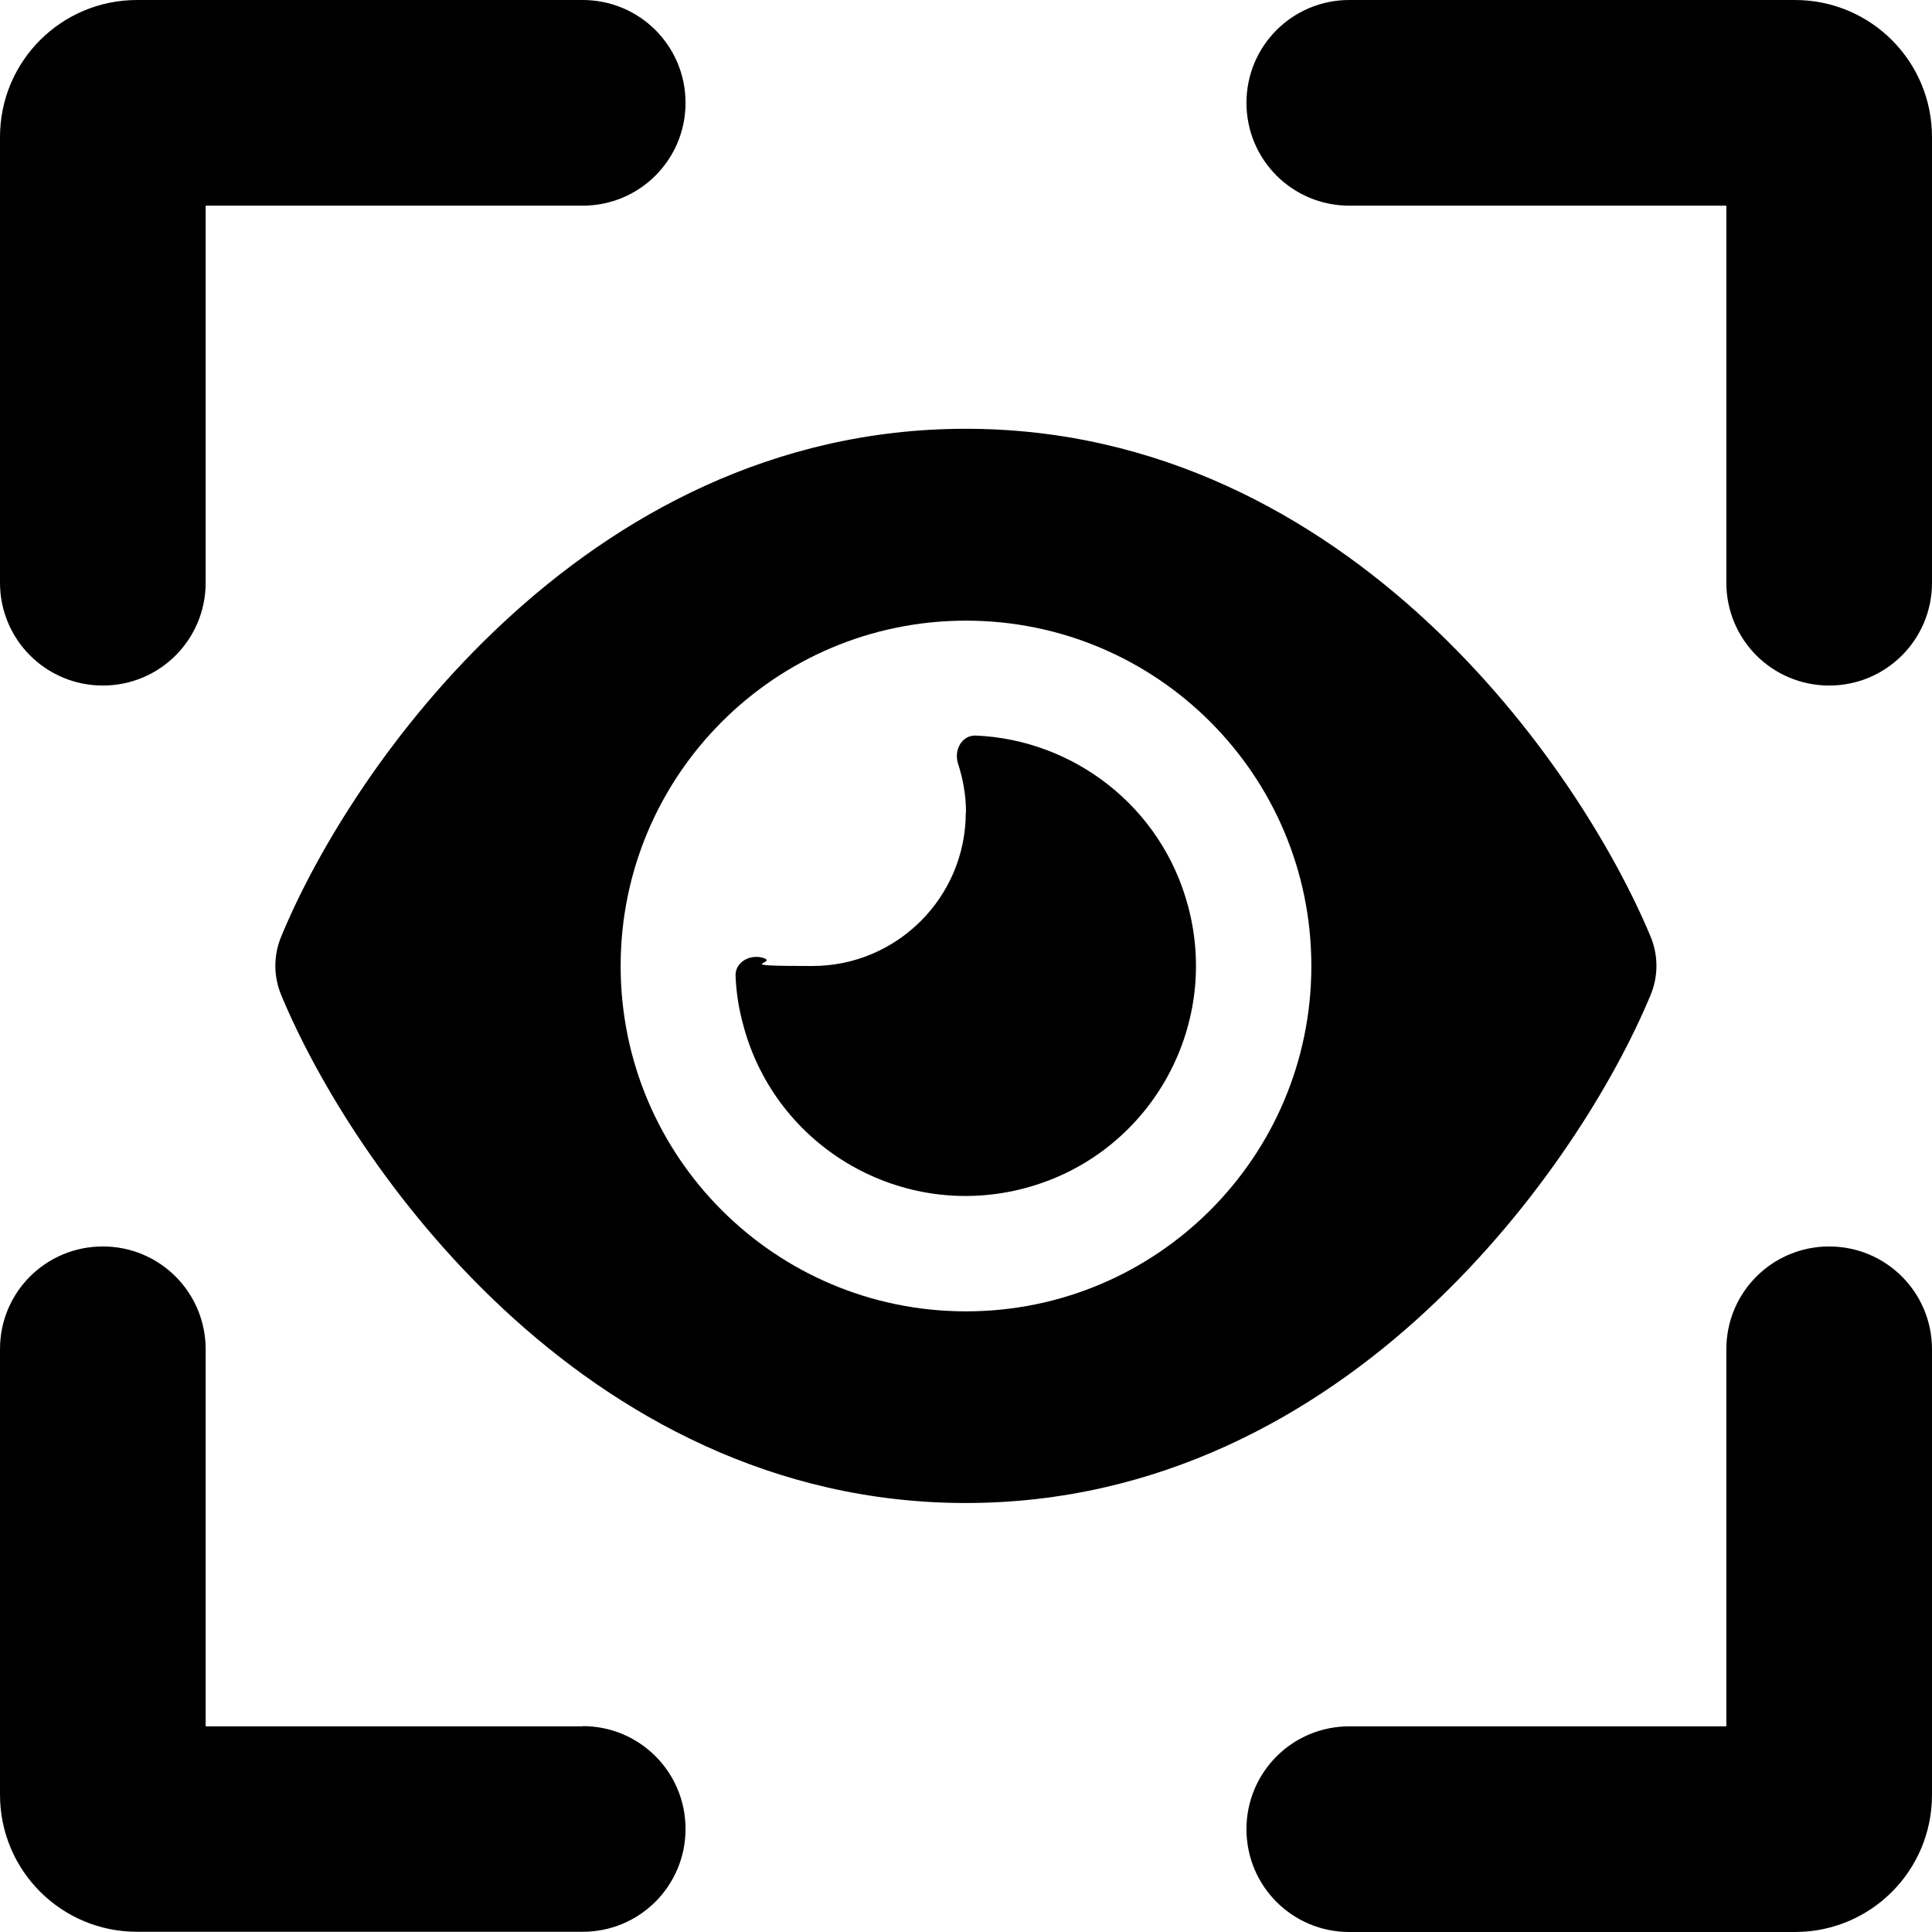 <?xml version="1.0" encoding="UTF-8"?>
<svg id="Layer_1" xmlns="http://www.w3.org/2000/svg" version="1.1" viewBox="0 0 896.2 896.2">
  <!-- Generator: Adobe Illustrator 29.4.0, SVG Export Plug-In . SVG Version: 2.1.0 Build 152)  -->
  <path d="M47.7,318c26.4,0,47.7-21.3,47.7-47.7V95.4h174.9c26.4,0,47.7-21.3,47.7-47.7S296.7,0,270.3,0H63.6C28.4,0,0,28.4,0,63.6v206.7c0,26.4,21.3,47.7,47.7,47.7h0Z"/>
  <path d="M270.3,800.8H95.4v-174.9c0-26.4-21.3-47.7-47.7-47.7S0,599.4,0,625.8v206.7c0,35.2,28.4,63.6,63.6,63.6h206.7c26.4,0,47.7-21.3,47.7-47.7s-21.3-47.7-47.7-47.7h0Z"/>
  <path d="M848.5,578.2c-26.4,0-47.7,21.3-47.7,47.7v174.9h-174.9c-26.4,0-47.7,21.3-47.7,47.7s21.3,47.7,47.7,47.7h206.7c35.2,0,63.6-28.4,63.6-63.6v-206.7c0-26.4-21.3-47.7-47.7-47.7h0Z"/>
  <path d="M832.6,0h-206.7c-26.4,0-47.7,21.3-47.7,47.7s21.3,47.7,47.7,47.7h174.9v174.9c0,26.4,21.3,47.7,47.7,47.7s47.7-21.3,47.7-47.7V63.6c0-35.2-28.4-63.6-63.6-63.6h0Z"/>
  <path d="M448,198.9c-89.9,0-161.8,40.9-214.2,89.6-52.1,48.3-86.9,106.1-103.3,145.8-3.7,8.8-3.7,18.6,0,27.4,16.5,39.7,51.3,97.5,103.3,145.8,52.4,48.7,124.4,89.7,214.2,89.7s161.8-40.9,214.2-89.7c52-48.4,86.9-106.1,103.4-145.8,3.7-8.8,3.7-18.6,0-27.4-16.6-39.7-51.4-97.5-103.4-145.8-52.4-48.7-124.3-89.6-214.2-89.6h0ZM287.9,448.1c0-88.4,71.7-160.2,160.2-160.2s160.2,71.7,160.2,160.2-71.7,160.2-160.2,160.2-160.2-71.7-160.2-160.2ZM448,376.9c0,39.3-31.9,71.2-71.2,71.2s-15.5-1.3-22.6-3.7c-6.1-2-13.2,1.8-13,8.2.3,7.7,1.5,15.4,3.6,23,15.2,57,73.9,90.8,130.8,75.5,57-15.2,90.8-73.9,75.5-130.8-12.3-46.2-53.2-77.2-98.5-79.1-6.5-.2-10.2,6.8-8.2,13,2.3,7.1,3.7,14.7,3.7,22.6h0Z"/>
</svg>